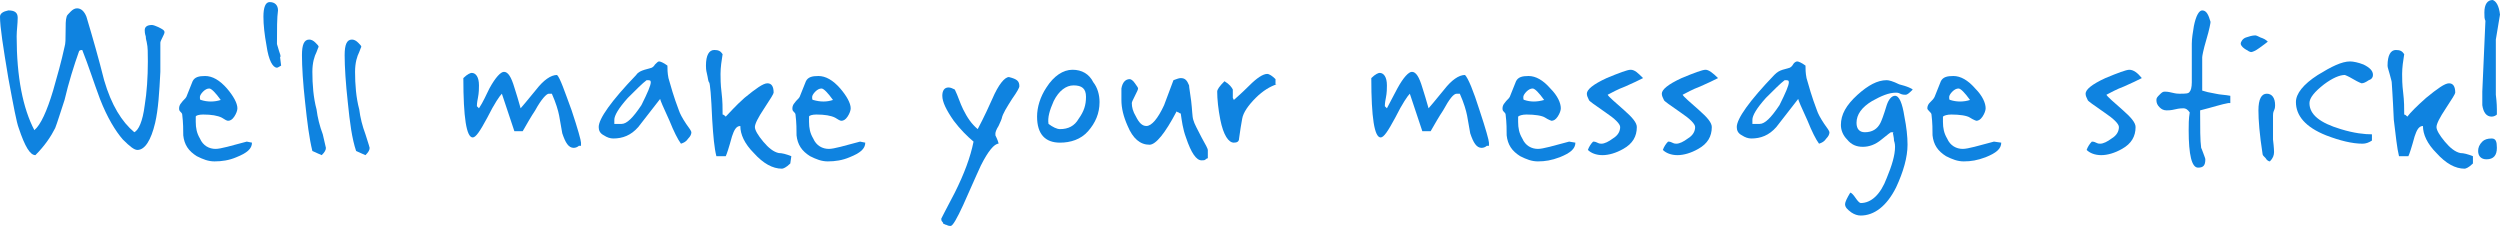 <?xml version="1.0" encoding="utf-8"?>
<!-- Generator: Adobe Illustrator 22.0.0, SVG Export Plug-In . SVG Version: 6.00 Build 0)  -->
<svg version="1.1" id="Layer_1" xmlns="http://www.w3.org/2000/svg" xmlns:xlink="http://www.w3.org/1999/xlink" x="0px" y="0px"
	 viewBox="0 0 240.1 21.7" style="enable-background:new 0 0 240.1 21.7;" xml:space="preserve">
<style type="text/css">
	.st0{fill:#0f83e0;}
</style>
<g>
	<path class="st0" d="M15.8,3.1c0,0.1-0.1,0.3-0.2,0.5c-0.1,0.2-0.2,0.4-0.2,0.5c0,0.9,0,1.9,0,2.8c-0.1,2-0.2,3.6-0.5,4.9
		c-0.4,1.7-1,2.6-1.7,2.6c-0.3,0-0.7-0.3-1.4-1c-0.7-0.8-1.5-2.1-2.2-3.9C9,7.9,8.5,6.3,7.9,4.8c-0.1,0-0.2,0-0.3,0.1
		c-0.5,1.4-1,3-1.4,4.7c-0.4,1.2-0.7,2.2-0.9,2.7c-0.4,0.8-1,1.7-1.9,2.6c-0.5,0-1-0.8-1.6-2.6c-0.2-0.5-0.5-2.1-1-4.8
		C0.3,4.5,0,2.6,0,1.6C0,1.3,0.3,1.1,0.8,1c0.6,0,0.9,0.2,0.9,0.7c0,0.6-0.1,1.2-0.1,1.8c0,3.9,0.6,6.9,1.7,9
		c0.6-0.5,1.2-1.8,1.8-3.8c0.4-1.4,0.8-2.8,1.1-4.2c0.1-0.3,0.1-0.8,0.1-1.4c0-0.7,0-1.2,0.1-1.5c0-0.1,0.2-0.3,0.4-0.5
		s0.4-0.3,0.6-0.3c0.4,0,0.7,0.3,0.9,0.8c0.6,2,1.2,4.1,1.7,6.1c0.7,2.4,1.7,4,2.9,5c0.4-0.2,0.8-1,1-2.6c0.2-1.2,0.3-2.7,0.3-4.2
		c0-0.8,0-1.4-0.1-1.8C14.1,4,14,3.8,14,3.5c-0.1-0.3-0.1-0.5-0.1-0.6c0-0.3,0.2-0.5,0.7-0.5c0.1,0,0.4,0.1,0.6,0.2
		C15.6,2.8,15.8,2.9,15.8,3.1z"/>
	<path class="st0" d="M24.2,13.7c0,0.6-0.5,1-1.5,1.4c-0.7,0.3-1.4,0.4-2.1,0.4c-0.6,0-1.1-0.2-1.7-0.5c-0.8-0.5-1.2-1.1-1.3-2
		c0-0.5,0-1.2-0.1-2c0-0.1-0.1-0.2-0.2-0.3s-0.1-0.2-0.1-0.3c0-0.2,0.1-0.4,0.2-0.5c0.2-0.3,0.4-0.4,0.5-0.6c0.2-0.5,0.4-1,0.6-1.5
		c0.2-0.4,0.6-0.5,1.2-0.5c0.7,0,1.4,0.4,2.1,1.2c0.6,0.7,1,1.4,1,1.9c0,0.2-0.1,0.5-0.3,0.8c-0.2,0.3-0.4,0.4-0.6,0.4
		c-0.1,0-0.3-0.1-0.6-0.3c-0.4-0.2-1-0.3-1.8-0.3c-0.4,0-0.7,0.1-0.7,0.2c0,0,0,0.2,0,0.5c0,0.6,0.1,1.1,0.4,1.6
		c0.3,0.7,0.9,1,1.5,1c0.5,0,1.5-0.3,3-0.7L24.2,13.7L24.2,13.7z M21.2,9.6c-0.5-0.7-0.9-1.1-1.1-1.1s-0.4,0.1-0.6,0.3
		s-0.3,0.4-0.3,0.5c0,0.2,0,0.3,0.1,0.3C19.9,9.8,20.6,9.8,21.2,9.6z"/>
	<path class="st0" d="M27,6.3C27,6.3,26.9,6.3,27,6.3c-0.2,0.1-0.3,0.2-0.4,0.2c-0.4,0-0.8-0.7-1-2.1c-0.2-1.1-0.3-2-0.3-2.8
		c0-0.9,0.2-1.4,0.6-1.4c0.5,0,0.8,0.3,0.8,0.8c-0.1,0.7-0.1,1.8-0.1,3.2c0,0.1,0.1,0.3,0.2,0.7c0.1,0.3,0.2,0.5,0.1,0.6L27,6.3
		L27,6.3z"/>
	<path class="st0" d="M31.3,14.2c0,0.2-0.1,0.4-0.4,0.7c-0.2-0.1-0.5-0.2-0.9-0.4c-0.3-1.2-0.5-2.8-0.7-4.7C29.1,8,29,6.4,29,5.3
		c0-1,0.2-1.5,0.7-1.5c0.2,0,0.4,0.1,0.6,0.3s0.3,0.3,0.3,0.4c0,0-0.1,0.2-0.2,0.5C30.2,5.4,30,6,30,6.9c0,1.2,0.1,2.5,0.4,3.6
		c0.1,0.8,0.3,1.6,0.6,2.4C31.2,13.8,31.3,14.2,31.3,14.2z"/>
	<path class="st0" d="M35.5,14.2c0,0.2-0.1,0.4-0.4,0.7c-0.2-0.1-0.5-0.2-0.9-0.4c-0.4-1.2-0.6-2.7-0.8-4.7
		c-0.2-1.8-0.3-3.4-0.3-4.5c0-1,0.2-1.5,0.7-1.5c0.2,0,0.4,0.1,0.6,0.3s0.3,0.3,0.3,0.4c0,0-0.1,0.2-0.2,0.5c-0.2,0.4-0.4,1-0.4,1.9
		c0,1.2,0.1,2.5,0.4,3.6c0.1,0.8,0.3,1.6,0.6,2.4C35.4,13.8,35.5,14.2,35.5,14.2z"/>
	<path class="st0" d="M55.6,14c-0.1,0.1-0.3,0.2-0.5,0.2c-0.5,0-0.8-0.5-1.1-1.4c-0.1-0.6-0.2-1.1-0.3-1.7C53.6,10.6,53.4,9.9,53,9
		h-0.3c-0.2,0-0.7,0.5-1.3,1.6c-0.4,0.6-0.8,1.3-1.2,2h-0.8c-0.3-0.9-0.7-2.1-1.2-3.6c-0.2,0.2-0.7,0.9-1.4,2.3
		c-0.7,1.3-1.1,1.9-1.4,1.9c-0.6,0-0.9-1.9-0.9-5.7C44.9,7.1,45.2,7,45.3,7C45.7,7,46,7.4,46,8.2c0,0.3,0,0.7-0.1,1.2
		s-0.1,0.7-0.1,0.8l0.2,0.2c0.4-0.6,0.7-1.3,1-1.9c0.6-1.1,1.1-1.6,1.4-1.6c0.4,0,0.7,0.5,1,1.5c0.2,0.6,0.4,1.3,0.6,2
		c0.1-0.1,0.6-0.7,1.5-1.8c0.7-0.9,1.4-1.4,2-1.4c0.3,0.3,0.7,1.5,1.4,3.4c0.6,1.8,0.9,2.9,0.9,3.1V14H55.6z"/>
	<path class="st0" d="M66.4,12.7c0,0.2-0.1,0.4-0.3,0.6c-0.2,0.3-0.4,0.4-0.7,0.5c-0.3-0.4-0.7-1.2-1.1-2.2c-0.6-1.3-0.9-2-0.9-2.1
		c-0.7,0.9-1.4,1.8-2.1,2.7c-0.7,0.8-1.5,1.1-2.4,1.1c-0.3,0-0.6-0.1-0.9-0.3c-0.4-0.2-0.5-0.5-0.5-0.8c0-0.8,1.2-2.5,3.6-5
		c0.2-0.3,0.5-0.4,0.8-0.5c0.4-0.1,0.7-0.2,0.7-0.2s0.2-0.1,0.3-0.3c0.2-0.2,0.3-0.3,0.4-0.3s0.4,0.1,0.8,0.4c0,0.3,0,0.7,0.1,1.2
		c0.2,0.7,0.5,1.8,1,3.1c0.1,0.3,0.3,0.7,0.7,1.3C66.2,12.3,66.4,12.6,66.4,12.7z M62.5,7.9c0-0.2-0.1-0.2-0.4-0.2
		c-0.4,0.3-1,0.9-1.8,1.7c-0.9,1-1.3,1.7-1.3,2.1v0.4h0.7c0.5,0,1.1-0.6,1.9-1.8C62.2,8.9,62.5,8.2,62.5,7.9z"/>
	<path class="st0" d="M75.9,15.7c-0.4,0.4-0.7,0.5-0.8,0.5c-0.9,0-1.8-0.5-2.7-1.5c-0.9-0.9-1.3-1.8-1.3-2.6c-0.4,0-0.6,0.4-0.8,1
		c-0.3,1.1-0.5,1.7-0.6,1.9h-0.9c-0.2-0.8-0.3-1.9-0.4-3.5c-0.1-2.3-0.2-3.5-0.3-3.6S68,7.5,67.9,7.1s-0.1-0.6-0.1-0.8
		c0-1,0.3-1.5,0.8-1.5c0.4,0,0.6,0.1,0.8,0.4c-0.1,0.6-0.2,1.3-0.2,1.9c0,0.4,0,1,0.1,1.8c0.1,0.8,0.1,1.5,0.1,2.1
		c0.1,0,0.2,0.1,0.3,0.2c0.4-0.4,0.9-1,1.8-1.8C72.6,8.5,73.3,8,73.7,8c0.4,0,0.6,0.3,0.6,0.9c0,0.1-0.3,0.6-0.9,1.5
		s-0.9,1.5-0.9,1.8s0.3,0.8,0.8,1.4c0.5,0.6,1,1,1.5,1.1c0.3,0,0.7,0.1,1.2,0.3L75.9,15.7L75.9,15.7z"/>
	<path class="st0" d="M83.1,13.7c0,0.6-0.5,1-1.5,1.4c-0.7,0.3-1.4,0.4-2.1,0.4c-0.6,0-1.1-0.2-1.7-0.5c-0.8-0.5-1.2-1.1-1.3-2
		c0-0.5,0-1.2-0.1-2c0-0.1-0.1-0.2-0.2-0.3s-0.1-0.2-0.1-0.3c0-0.2,0.1-0.4,0.2-0.5c0.2-0.3,0.4-0.4,0.5-0.6c0.2-0.5,0.4-1,0.6-1.5
		c0.2-0.4,0.6-0.5,1.2-0.5c0.7,0,1.4,0.4,2.1,1.2c0.6,0.7,1,1.4,1,1.9c0,0.2-0.1,0.5-0.3,0.8c-0.2,0.3-0.4,0.4-0.6,0.4
		c-0.1,0-0.3-0.1-0.6-0.3c-0.4-0.2-1-0.3-1.8-0.3c-0.4,0-0.7,0.1-0.7,0.2c0,0,0,0.2,0,0.5c0,0.6,0.1,1.1,0.4,1.6
		c0.3,0.7,0.9,1,1.5,1c0.5,0,1.5-0.3,3-0.7L83.1,13.7L83.1,13.7z M80,9.6c-0.5-0.7-0.9-1.1-1.1-1.1s-0.4,0.1-0.6,0.3S78,9.2,78,9.3
		c0,0.2,0,0.3,0.1,0.3C78.8,9.8,79.4,9.8,80,9.6z"/>
	<path class="st0" d="M97.9,8.3c0,0.1-0.2,0.5-0.7,1.2c-0.5,0.8-0.9,1.4-1,1.9c0,0-0.1,0.3-0.3,0.7c-0.2,0.3-0.3,0.6-0.3,0.7
		c0,0.1,0,0.1,0,0.2c0.2,0.4,0.3,0.7,0.3,0.8c-0.4,0-1,0.7-1.7,2.1c0,0-0.6,1.3-1.7,3.8c-0.6,1.3-1,2-1.2,2c-0.1,0-0.2,0-0.4-0.1
		c-0.1,0-0.2-0.1-0.3-0.1c0,0,0-0.1-0.1-0.2s-0.1-0.2-0.1-0.3c0,0,0.4-0.8,1.3-2.5c0.9-1.8,1.5-3.4,1.8-4.9c-0.6-0.5-1.3-1.2-1.9-2
		c-0.7-1-1.1-1.8-1.1-2.4c0-0.5,0.2-0.8,0.6-0.8c0.2,0,0.4,0.1,0.6,0.2c0.3,0.6,0.5,1.3,0.8,1.9c0.4,0.8,0.8,1.4,1.4,1.9
		c0.1-0.2,0.6-1.1,1.4-2.9c0.6-1.4,1.2-2.1,1.6-2.1C97.7,7.6,97.9,7.8,97.9,8.3z"/>
	<path class="st0" d="M105.6,9.8c0,1.1-0.4,2-1.1,2.8s-1.7,1.1-2.7,1.1c-1.4,0-2.2-0.8-2.2-2.5c0-0.9,0.3-1.9,0.9-2.8
		c0.7-1.1,1.6-1.7,2.5-1.7s1.6,0.4,2,1.2C105.4,8.4,105.6,9.1,105.6,9.8z M104.3,9.3c0-0.8-0.4-1.1-1.2-1.1c-0.7,0-1.4,0.5-1.9,1.5
		c-0.4,0.9-0.6,1.6-0.5,2.2c0.4,0.3,0.8,0.5,1.1,0.5c0.8,0,1.4-0.3,1.8-1C104.1,10.7,104.3,10.1,104.3,9.3z"/>
	<path class="st0" d="M116,15.2c0,0-0.1,0-0.2,0.1s-0.2,0.1-0.4,0.1c-0.5,0-1-0.7-1.5-2.2c-0.3-0.8-0.4-1.6-0.5-2.3
		c0,0-0.1,0-0.2-0.1c-0.1,0-0.2-0.1-0.2-0.1c-1.1,2.1-2,3.2-2.6,3.2c-0.9,0-1.6-0.6-2.1-1.8c-0.4-0.9-0.6-1.7-0.6-2.5
		c0-0.6,0-0.9,0-1.1c0.1-0.6,0.4-0.9,0.8-0.9c0.1,0,0.3,0.1,0.5,0.4s0.3,0.4,0.3,0.5s-0.1,0.3-0.3,0.7s-0.3,0.6-0.3,0.7
		c0,0.4,0.1,0.8,0.4,1.3c0.3,0.6,0.6,0.9,1,0.9c0.5,0,1.1-0.7,1.7-2c0.3-0.8,0.6-1.6,0.9-2.4c0.3-0.1,0.5-0.2,0.7-0.2
		c0.4,0,0.6,0.2,0.8,0.7c0,0.2,0.1,0.7,0.2,1.5s0.1,1.5,0.2,1.8c0.1,0.4,0.4,0.9,0.8,1.7c0.4,0.7,0.6,1.1,0.6,1.2L116,15.2L116,15.2
		z"/>
	<path class="st0" d="M122.6,8.1c-0.6,0.2-1.3,0.6-2,1.3s-1.2,1.4-1.3,2c-0.1,0.5-0.2,1.2-0.3,1.9c0,0.3-0.2,0.4-0.5,0.4
		c-0.5,0-1-0.7-1.3-2.2c-0.2-1-0.3-2-0.3-2.7c0-0.2,0.2-0.5,0.7-1c0.5,0.3,0.7,0.6,0.8,0.8c0,0.1,0,0.3,0,0.8l0.1,0.2
		c0.1-0.1,0.7-0.6,1.5-1.4c0.7-0.7,1.3-1.1,1.7-1.1c0.2,0,0.5,0.2,0.8,0.5v0.5H122.6z"/>
	<path class="st0" d="M142.8,14c-0.1,0.1-0.3,0.2-0.5,0.2c-0.5,0-0.8-0.5-1.1-1.4c-0.1-0.6-0.2-1.1-0.3-1.7
		c-0.1-0.5-0.3-1.2-0.7-2.1h-0.3c-0.3,0-0.7,0.5-1.3,1.6c-0.4,0.6-0.8,1.3-1.2,2h-0.8c-0.3-0.9-0.7-2.1-1.2-3.6
		c-0.2,0.2-0.7,0.9-1.4,2.3c-0.7,1.3-1.1,1.9-1.4,1.9c-0.6,0-0.9-1.9-0.9-5.7c0.4-0.4,0.7-0.5,0.8-0.5c0.4,0,0.7,0.4,0.7,1.2
		c0,0.3,0,0.7-0.1,1.2s-0.1,0.7-0.1,0.8l0.2,0.2c0.3-0.6,0.7-1.3,1-1.9c0.6-1.1,1.1-1.6,1.4-1.6c0.4,0,0.7,0.5,1,1.5
		c0.2,0.6,0.4,1.3,0.6,2c0.1-0.1,0.6-0.7,1.5-1.8c0.7-0.9,1.4-1.4,2-1.4c0.3,0.3,0.8,1.5,1.4,3.4c0.6,1.8,0.9,2.9,0.9,3.1V14H142.8z
		"/>
	<path class="st0" d="M151.3,13.7c0,0.6-0.5,1-1.5,1.4c-0.8,0.3-1.4,0.4-2.1,0.4c-0.6,0-1.1-0.2-1.7-0.5c-0.8-0.5-1.2-1.1-1.3-2
		c0-0.5,0-1.2-0.1-2c0-0.1-0.1-0.2-0.2-0.3c-0.1-0.1-0.1-0.2-0.1-0.3c0-0.2,0.1-0.4,0.2-0.5c0.2-0.3,0.4-0.4,0.5-0.6
		c0.2-0.5,0.4-1,0.6-1.5c0.2-0.4,0.6-0.5,1.2-0.5c0.7,0,1.4,0.4,2.1,1.2c0.7,0.7,1,1.4,1,1.9c0,0.2-0.1,0.5-0.3,0.8
		s-0.4,0.4-0.6,0.4c0,0-0.3-0.1-0.6-0.3s-1-0.3-1.8-0.3c-0.4,0-0.7,0.1-0.8,0.2c0,0,0,0.2,0,0.5c0,0.6,0.1,1.1,0.4,1.6
		c0.3,0.7,0.9,1,1.5,1c0.5,0,1.5-0.3,3-0.7L151.3,13.7L151.3,13.7z M148.3,9.6c-0.5-0.7-0.9-1.1-1.1-1.1c-0.2,0-0.4,0.1-0.6,0.3
		c-0.2,0.2-0.3,0.4-0.3,0.5c0,0.2,0,0.3,0.1,0.3C147,9.8,147.6,9.8,148.3,9.6z"/>
	<path class="st0" d="M157.8,7.5c-0.4,0.2-1,0.5-1.7,0.8c-0.8,0.3-1.3,0.6-1.7,0.8c0.1,0.2,0.7,0.7,1.6,1.5c0.8,0.7,1.2,1.2,1.2,1.6
		c0,0.9-0.4,1.6-1.3,2.1c-0.7,0.4-1.4,0.6-2,0.6s-1.1-0.2-1.4-0.5c0.1-0.3,0.3-0.6,0.5-0.8c0.1,0,0.2,0,0.4,0.1s0.3,0.1,0.4,0.1
		c0.3,0,0.7-0.2,1.1-0.5c0.5-0.3,0.7-0.7,0.7-1.1c0-0.3-0.5-0.8-1.4-1.4c-1-0.7-1.6-1.1-1.6-1.2c-0.1-0.2-0.2-0.4-0.2-0.6
		c0-0.4,0.6-0.9,1.9-1.5c1.2-0.5,2-0.8,2.3-0.8C157,6.7,157.3,7,157.8,7.5z"/>
	<path class="st0" d="M165,7.5c-0.4,0.2-1,0.5-1.7,0.8c-0.8,0.3-1.3,0.6-1.7,0.8c0.1,0.2,0.7,0.7,1.6,1.5c0.8,0.7,1.2,1.2,1.2,1.6
		c0,0.9-0.4,1.6-1.3,2.1c-0.7,0.4-1.4,0.6-2,0.6s-1.1-0.2-1.4-0.5c0.1-0.3,0.3-0.6,0.5-0.8c0.1,0,0.2,0,0.4,0.1s0.3,0.1,0.4,0.1
		c0.3,0,0.7-0.2,1.1-0.5c0.5-0.3,0.7-0.7,0.7-1.1c0-0.3-0.5-0.8-1.4-1.4c-1-0.7-1.6-1.1-1.6-1.2c-0.1-0.2-0.2-0.4-0.2-0.6
		c0-0.4,0.6-0.9,1.9-1.5c1.2-0.5,2-0.8,2.3-0.8C164.1,6.7,164.5,7,165,7.5z"/>
	<path class="st0" d="M175.7,12.7c0,0.2-0.1,0.4-0.3,0.6c-0.2,0.3-0.4,0.4-0.7,0.5c-0.3-0.4-0.7-1.2-1.1-2.2c-0.6-1.3-0.9-2-0.9-2.1
		c-0.7,0.9-1.4,1.8-2.1,2.7c-0.7,0.8-1.5,1.1-2.4,1.1c-0.3,0-0.6-0.1-0.9-0.3c-0.4-0.2-0.5-0.5-0.5-0.8c0-0.8,1.2-2.5,3.6-5
		c0.3-0.3,0.5-0.4,0.8-0.5c0.4-0.1,0.7-0.2,0.7-0.2s0.2-0.1,0.3-0.3s0.3-0.3,0.4-0.3c0.1,0,0.4,0.1,0.8,0.4c0,0.3,0,0.7,0.1,1.2
		c0.2,0.7,0.5,1.8,1,3.1c0.1,0.3,0.3,0.7,0.7,1.3C175.5,12.3,175.7,12.6,175.7,12.7z M171.8,7.9c0-0.2-0.1-0.2-0.4-0.2
		c-0.4,0.3-1,0.9-1.8,1.7c-0.9,1-1.3,1.7-1.3,2.1v0.4h0.7c0.5,0,1.1-0.6,1.9-1.8C171.5,8.9,171.8,8.2,171.8,7.9z"/>
	<path class="st0" d="M183.7,8.6c-0.3,0.3-0.5,0.5-0.7,0.5c-0.1,0-0.3,0-0.5-0.1s-0.3-0.1-0.4-0.1c-0.7,0-1.4,0.3-2.3,0.8
		c-1,0.6-1.5,1.3-1.5,2.1c0,0.6,0.3,0.9,0.8,0.9c0.7,0,1.2-0.3,1.5-0.9c0.1-0.2,0.3-0.7,0.6-1.7c0.2-0.6,0.5-0.9,0.8-0.9
		c0.4,0,0.7,0.7,0.9,2c0.2,1,0.3,1.9,0.3,2.7c0,1.2-0.4,2.6-1.1,4.1c-0.9,1.8-2.1,2.7-3.4,2.7c-0.3,0-0.6-0.1-0.9-0.3
		c-0.4-0.3-0.6-0.5-0.6-0.8c0-0.2,0.2-0.6,0.5-1.1c0.1,0,0.3,0.2,0.5,0.5s0.4,0.5,0.5,0.5c1,0,1.9-0.8,2.5-2.4
		c0.5-1.2,0.8-2.2,0.8-3c0-0.1,0-0.3-0.1-0.6c0-0.3-0.1-0.6-0.1-0.7c0.1-0.1,0-0.1-0.2-0.1c0,0-0.3,0.2-0.9,0.7s-1.2,0.7-1.8,0.7
		s-1.1-0.2-1.5-0.7c-0.4-0.4-0.6-0.9-0.6-1.4c0-1,0.5-1.9,1.6-2.9c1-0.9,1.9-1.4,2.8-1.4c0.2,0,0.6,0.1,1.2,0.4
		C183.2,8.3,183.6,8.5,183.7,8.6z"/>
	<path class="st0" d="M192.2,13.7c0,0.6-0.5,1-1.5,1.4c-0.8,0.3-1.4,0.4-2.1,0.4c-0.6,0-1.1-0.2-1.7-0.5c-0.8-0.5-1.2-1.1-1.3-2
		c0-0.5,0-1.2-0.1-2c0-0.1-0.1-0.2-0.2-0.3c-0.1-0.1-0.2-0.2-0.2-0.3c0-0.2,0.1-0.4,0.2-0.5c0.3-0.3,0.4-0.4,0.5-0.6
		c0.2-0.5,0.4-1,0.6-1.5c0.2-0.4,0.6-0.5,1.2-0.5c0.7,0,1.4,0.4,2.1,1.2c0.7,0.7,1,1.4,1,1.9c0,0.2-0.1,0.5-0.3,0.8
		s-0.4,0.4-0.6,0.4c0,0-0.3-0.1-0.6-0.3s-1-0.3-1.8-0.3c-0.4,0-0.7,0.1-0.8,0.2c0,0,0,0.2,0,0.5c0,0.6,0.1,1.1,0.4,1.6
		c0.3,0.7,0.9,1,1.5,1c0.5,0,1.5-0.3,3-0.7L192.2,13.7L192.2,13.7z M189.2,9.6c-0.5-0.7-0.9-1.1-1.1-1.1c-0.2,0-0.4,0.1-0.6,0.3
		c-0.2,0.2-0.3,0.4-0.3,0.5c0,0.2,0,0.3,0.1,0.3C187.9,9.8,188.6,9.8,189.2,9.6z"/>
	<path class="st0" d="M205.7,7.5c-0.4,0.2-1,0.5-1.7,0.8c-0.8,0.3-1.3,0.6-1.7,0.8c0.1,0.2,0.7,0.7,1.6,1.5c0.8,0.7,1.2,1.2,1.2,1.6
		c0,0.9-0.4,1.6-1.3,2.1c-0.7,0.4-1.4,0.6-2,0.6s-1.1-0.2-1.4-0.5c0.1-0.3,0.3-0.6,0.5-0.8c0.1,0,0.2,0,0.4,0.1s0.3,0.1,0.4,0.1
		c0.3,0,0.7-0.2,1.1-0.5c0.5-0.3,0.7-0.7,0.7-1.1c0-0.3-0.5-0.8-1.4-1.4c-1-0.7-1.6-1.1-1.6-1.2c-0.1-0.2-0.2-0.4-0.2-0.6
		c0-0.4,0.6-0.9,1.9-1.5c1.2-0.5,2-0.8,2.3-0.8C204.9,6.7,205.3,7,205.7,7.5z"/>
	<path class="st0" d="M214,9.9c-0.6,0.1-1.5,0.4-2.7,0.7c0,1.7,0,2.9,0.1,3.6c0,0,0.1,0.2,0.2,0.5s0.2,0.5,0.2,0.6
		c0,0.6-0.2,0.8-0.7,0.8c-0.6,0-0.9-1.2-0.9-3.6c0-0.5,0-1.1,0.1-1.7c-0.2-0.3-0.4-0.4-0.6-0.4c-0.1,0-0.4,0-0.8,0.1
		c-0.4,0.1-0.7,0.1-0.8,0.1c-0.3,0-0.5-0.1-0.7-0.3s-0.3-0.4-0.3-0.7c0-0.2,0.1-0.3,0.3-0.5s0.3-0.3,0.5-0.3c0.1,0,0.3,0,0.7,0.1
		s0.6,0.1,0.7,0.1c0.6,0,0.9,0,1-0.2c0.1-0.1,0.2-0.4,0.2-0.9V4.2c0-0.5,0.1-1.1,0.2-1.7c0.2-1,0.5-1.5,0.8-1.5
		c0.4,0,0.6,0.4,0.8,1.1c0,0.1-0.1,0.7-0.4,1.7s-0.4,1.6-0.4,1.7v3.2c0.3,0.1,0.7,0.2,1.3,0.3c0.4,0.1,0.9,0.1,1.4,0.2v0.7H214z"/>
	<path class="st0" d="M217.8,4c-0.1,0.1-0.4,0.3-0.8,0.6S216.3,5,216.2,5s-0.3-0.1-0.6-0.3s-0.4-0.4-0.4-0.5c0-0.2,0.2-0.5,0.5-0.6
		s0.6-0.2,0.9-0.2c0.1,0,0.3,0.1,0.5,0.2C217.4,3.7,217.6,3.8,217.8,4z M218.5,10.1c0,0.1,0,0.3-0.1,0.5s-0.1,0.4-0.1,0.5
		c0,0.8,0,1.6,0,2.3c0.1,0.8,0.1,1.2,0.1,1.2c0,0.3-0.1,0.6-0.4,0.9c-0.1,0-0.3-0.1-0.4-0.3c-0.2-0.2-0.3-0.3-0.3-0.4
		c-0.3-1.9-0.4-3.3-0.4-4.2c0-1.1,0.3-1.6,0.8-1.6C218.2,9,218.5,9.4,218.5,10.1z"/>
	<path class="st0" d="M227.9,7.2c0,0.2-0.1,0.4-0.4,0.5C227.2,7.9,227,8,226.8,8c0,0-0.3-0.1-0.8-0.4s-0.8-0.4-0.8-0.4
		c-0.5,0-1.2,0.3-2,0.9c-0.9,0.7-1.4,1.3-1.4,1.8c0,1.1,1,1.9,3,2.5c1.3,0.4,2.3,0.5,3,0.5v0.6c-0.3,0.2-0.6,0.3-0.9,0.3
		c-1,0-2.2-0.3-3.5-0.8c-2-0.8-2.9-1.9-2.9-3.2c0-0.8,0.7-1.7,2.1-2.6c1.3-0.8,2.3-1.3,3.1-1.3c0.3,0,0.8,0.1,1.3,0.3
		C227.6,6.5,227.9,6.8,227.9,7.2z"/>
	<path class="st0" d="M237.5,15.7c-0.4,0.4-0.7,0.5-0.8,0.5c-0.9,0-1.8-0.5-2.7-1.5c-0.9-0.9-1.3-1.8-1.3-2.6c-0.4,0-0.6,0.4-0.8,1
		c-0.3,1.1-0.5,1.7-0.6,1.9h-0.9c-0.2-0.8-0.3-1.9-0.5-3.5c-0.1-2.3-0.2-3.5-0.2-3.6s-0.1-0.4-0.2-0.8c-0.1-0.4-0.2-0.6-0.2-0.8
		c0-1,0.3-1.5,0.8-1.5c0.4,0,0.6,0.1,0.8,0.4c-0.1,0.6-0.2,1.3-0.2,1.9c0,0.4,0,1,0.1,1.8s0.1,1.5,0.1,2.1c0.1,0,0.2,0.1,0.3,0.2
		c0.3-0.4,0.9-1,1.8-1.8c1.1-0.9,1.8-1.4,2.2-1.4s0.6,0.3,0.6,0.9c0,0.1-0.3,0.6-0.9,1.5s-0.9,1.5-0.9,1.8s0.3,0.8,0.8,1.4
		c0.5,0.6,1,1,1.5,1.1c0.3,0,0.7,0.1,1.2,0.3L237.5,15.7L237.5,15.7z"/>
	<path class="st0" d="M239.8,14.2c0,0.7-0.3,1.1-1,1.1c-0.5,0-0.8-0.3-0.8-0.8c0-0.3,0.1-0.6,0.4-0.9c0.2-0.2,0.5-0.3,0.9-0.3
		S239.8,13.6,239.8,14.2z M240.1,1.4c0,0.1-0.1,0.5-0.2,1.2s-0.2,1.1-0.2,1.2v5.3c0.1,0.8,0.1,1.3,0.1,1.4V11
		c-0.1,0.1-0.3,0.2-0.5,0.2c-0.5,0-0.8-0.4-0.9-1.1c0-0.1,0-0.5,0-1.3l0.3-6.8c-0.1-0.2-0.1-0.4-0.1-0.8c0-0.8,0.3-1.2,0.8-1.2
		C239.7,0.1,240,0.5,240.1,1.4z"/>
</g>
</svg>
